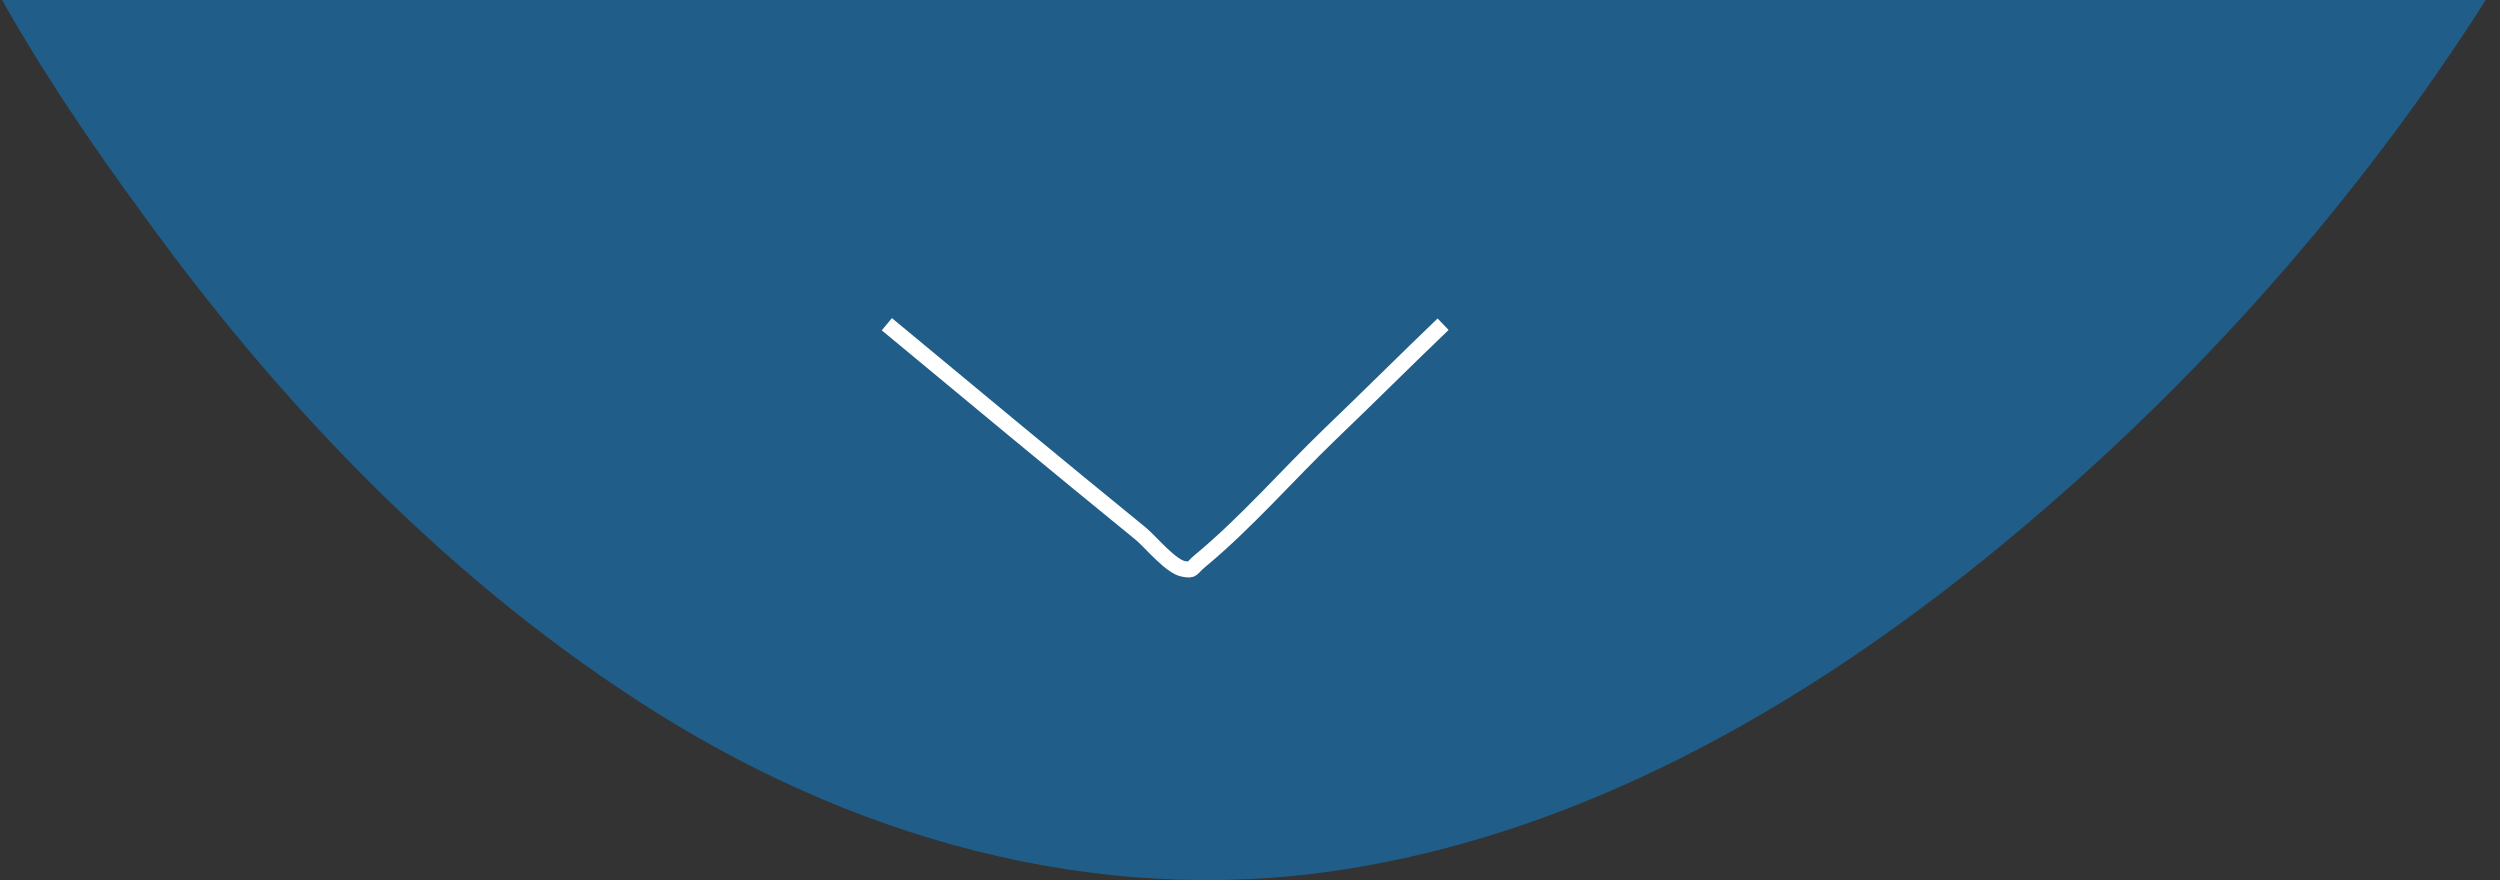 <?xml version="1.0" encoding="utf-8"?>
<!-- Generator: Adobe Illustrator 22.0.1, SVG Export Plug-In . SVG Version: 6.00 Build 0)  -->
<svg version="1.1" id="Capa_1" xmlns="http://www.w3.org/2000/svg" xmlns:xlink="http://www.w3.org/1999/xlink" x="0px" y="0px"
	 viewBox="0 0 157.3 55.4" style="enable-background:new 0 0 157.3 55.4;" xml:space="preserve">
<rect x="0" y="0" width="157.3" height="55.4" fill="#333333" stroke="none"/>
<style type="text/css">
	.st0{clip-path:url(#SVGID_2_);}
	.st1{fill:#205D88;}
	.st2{fill:none;stroke:#FFFFFF;stroke-miterlimit:10;}
</style>
<g>
	<g>
		<defs>
			<rect id="SVGID_1_" width="157.3" height="55.4"/>
		</defs>
		<clipPath id="SVGID_2_">
			<use xlink:href="#SVGID_1_"  style="overflow:visible;"/>
		</clipPath>
		<g class="st0">
			<path class="st1" d="M-7.3-20.3c0-4.5,3.5-8.5,6.5-11.5c5-5,11.1-8.9,17.3-12.2C34-53.4,54-58.4,73.8-59.4
				c20.5-0.9,41.3,2.7,60.1,10.9c7.2,3.2,14.2,7,20.3,11.9c4,3.2,8.3,7.2,10.3,12c1.4,3.3,0.9,6.4-0.3,9.7
				c-1.8,4.9-4.4,9.5-7.1,13.8c-7.8,12.5-17.7,23.9-28.9,33.5c-12.1,10.4-26.5,19.3-42.4,22.1c-15.6,2.8-31.1-1.3-44.4-9.6
				C28.6,36.9,17.8,25.7,9,13.5C2.6,4.8-3.8-5.3-6.6-16C-6.9-17.4-7.3-18.9-7.3-20.3z"/>
			<path class="st2" d="M55.8,20.4c5.3,4.4,10.6,8.8,16,13.2c0.6,0.5,1.9,2.1,2.7,2.2c0.6,0.1,0.4,0,1-0.5c2.9-2.4,5.5-5.4,8.2-8
				c2.4-2.3,4.7-4.6,7.1-6.9"/>
		</g>
	</g>
</g>
</svg>
